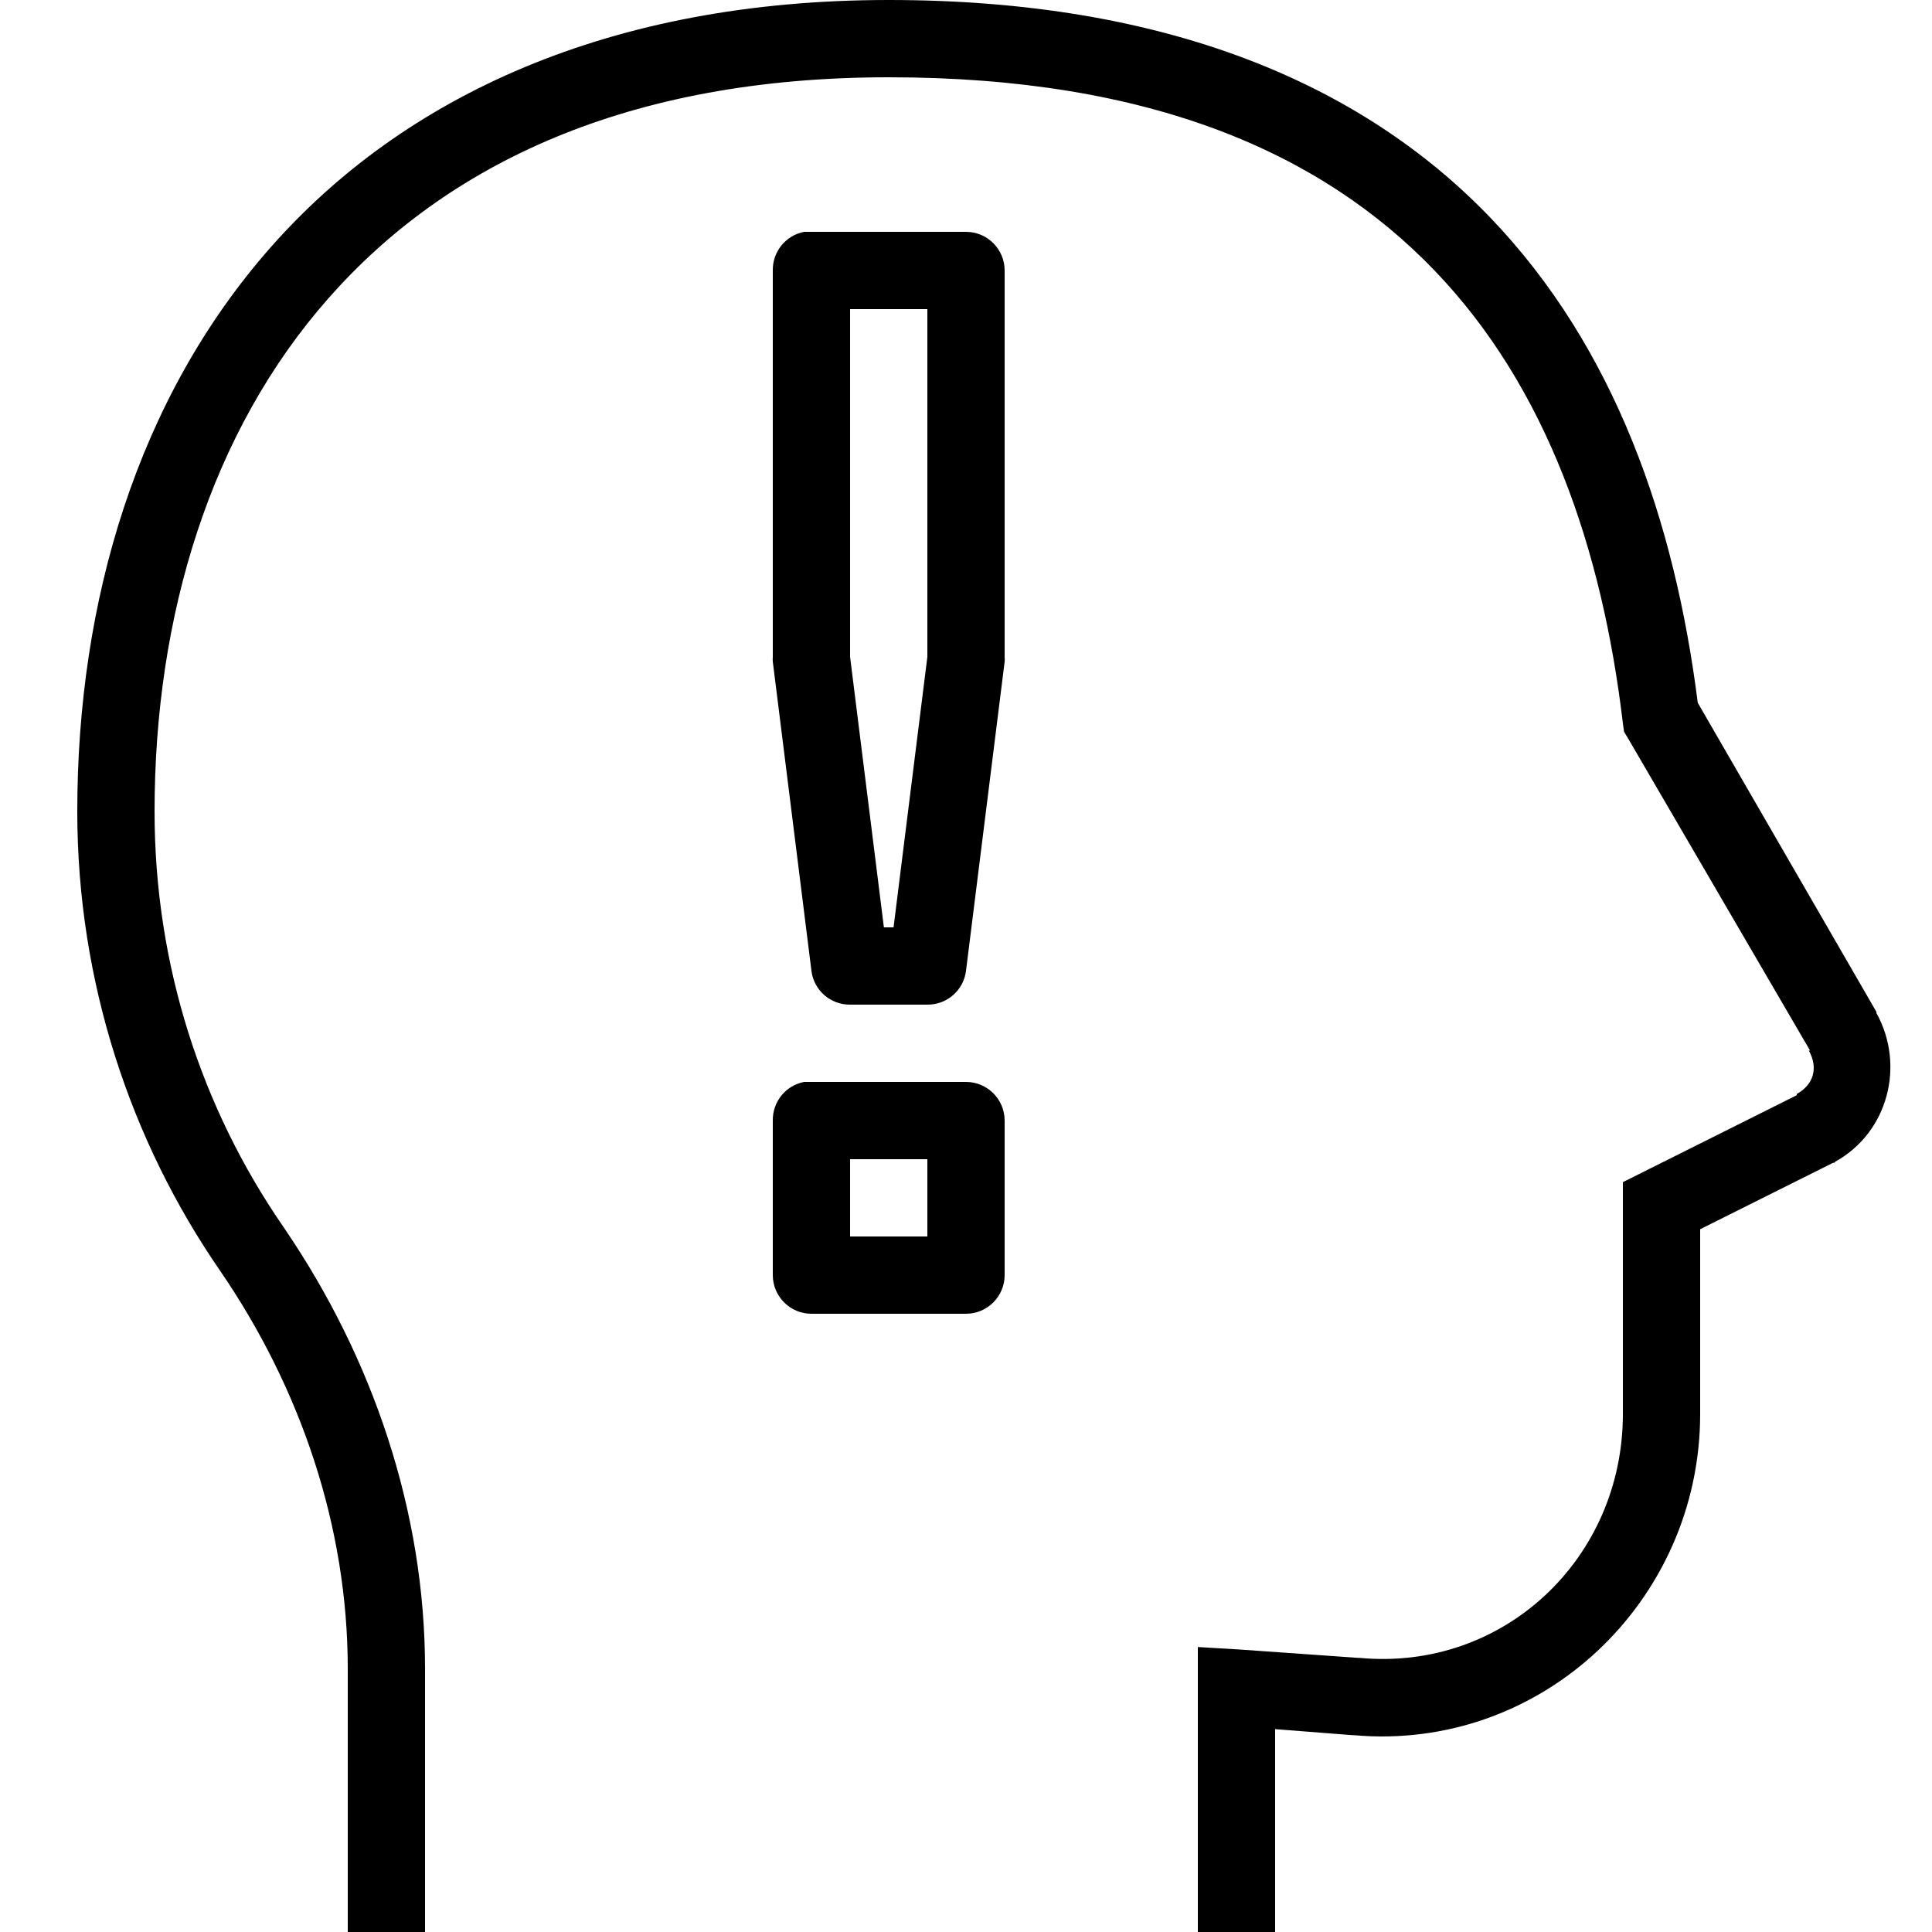 <?xml version="1.0" encoding="utf-8"?>
<svg xmlns="http://www.w3.org/2000/svg" viewBox="0 0 50 50" fill="#000000"><path d="M 23 0 C 15.773 0 10.445 2.496 7 6.406 C 3.555 10.316 2 15.559 2 21 C 2 25.406 3.375 29.516 5.688 32.875 C 7.781 35.922 9 39.508 9 43.188 L 9 50 L 11 50 L 11 43.188 C 11 39.102 9.641 35.145 7.375 31.812 L 7.312 31.719 C 5.223 28.68 4 24.992 4 21 C 4 15.941 5.445 11.184 8.5 7.719 C 11.555 4.254 16.227 2 23 2 C 29.801 2 34.215 3.973 37.125 7 C 40.035 10.027 41.465 14.207 42 18.719 L 42.031 18.938 L 42.125 19.094 L 46.844 27.188 L 46.812 27.188 C 47.062 27.637 46.938 28.07 46.5 28.312 L 46.5 28.344 L 42 30.594 L 42 36.594 C 42 40.336 38.914 43.254 35.188 42.906 L 35.156 42.906 L 32.062 42.688 L 31 42.625 L 31 50 L 33 50 L 33 44.75 L 35 44.906 C 35.012 44.906 35.02 44.906 35.031 44.906 C 39.891 45.34 44 41.441 44 36.594 L 44 31.812 L 47.438 30.094 L 47.469 30.094 L 47.5 30.062 C 48.863 29.305 49.312 27.57 48.562 26.219 L 48.562 26.188 L 43.938 18.188 C 43.344 13.504 41.809 9.004 38.562 5.625 C 35.246 2.176 30.199 0 23 0 Z M 20.812 6 C 20.336 6.09 19.992 6.512 20 7 L 20 17 C 19.996 17.043 19.996 17.082 20 17.125 L 21 25.125 C 21.062 25.629 21.492 26.004 22 26 L 24 26 C 24.508 26.004 24.938 25.629 25 25.125 L 26 17.125 C 26.004 17.082 26.004 17.043 26 17 L 26 7 C 26 6.449 25.551 6 25 6 L 21 6 C 20.969 6 20.938 6 20.906 6 C 20.875 6 20.844 6 20.812 6 Z M 22 8 L 24 8 L 24 17 L 23.125 24 L 22.875 24 L 22 17 Z M 20.812 28 C 20.336 28.09 19.992 28.512 20 29 L 20 33 C 20 33.551 20.449 34 21 34 L 25 34 C 25.551 34 26 33.551 26 33 L 26 29 C 26 28.449 25.551 28 25 28 L 21 28 C 20.969 28 20.938 28 20.906 28 C 20.875 28 20.844 28 20.812 28 Z M 22 30 L 24 30 L 24 32 L 22 32 Z" fill="#000000"/></svg>
